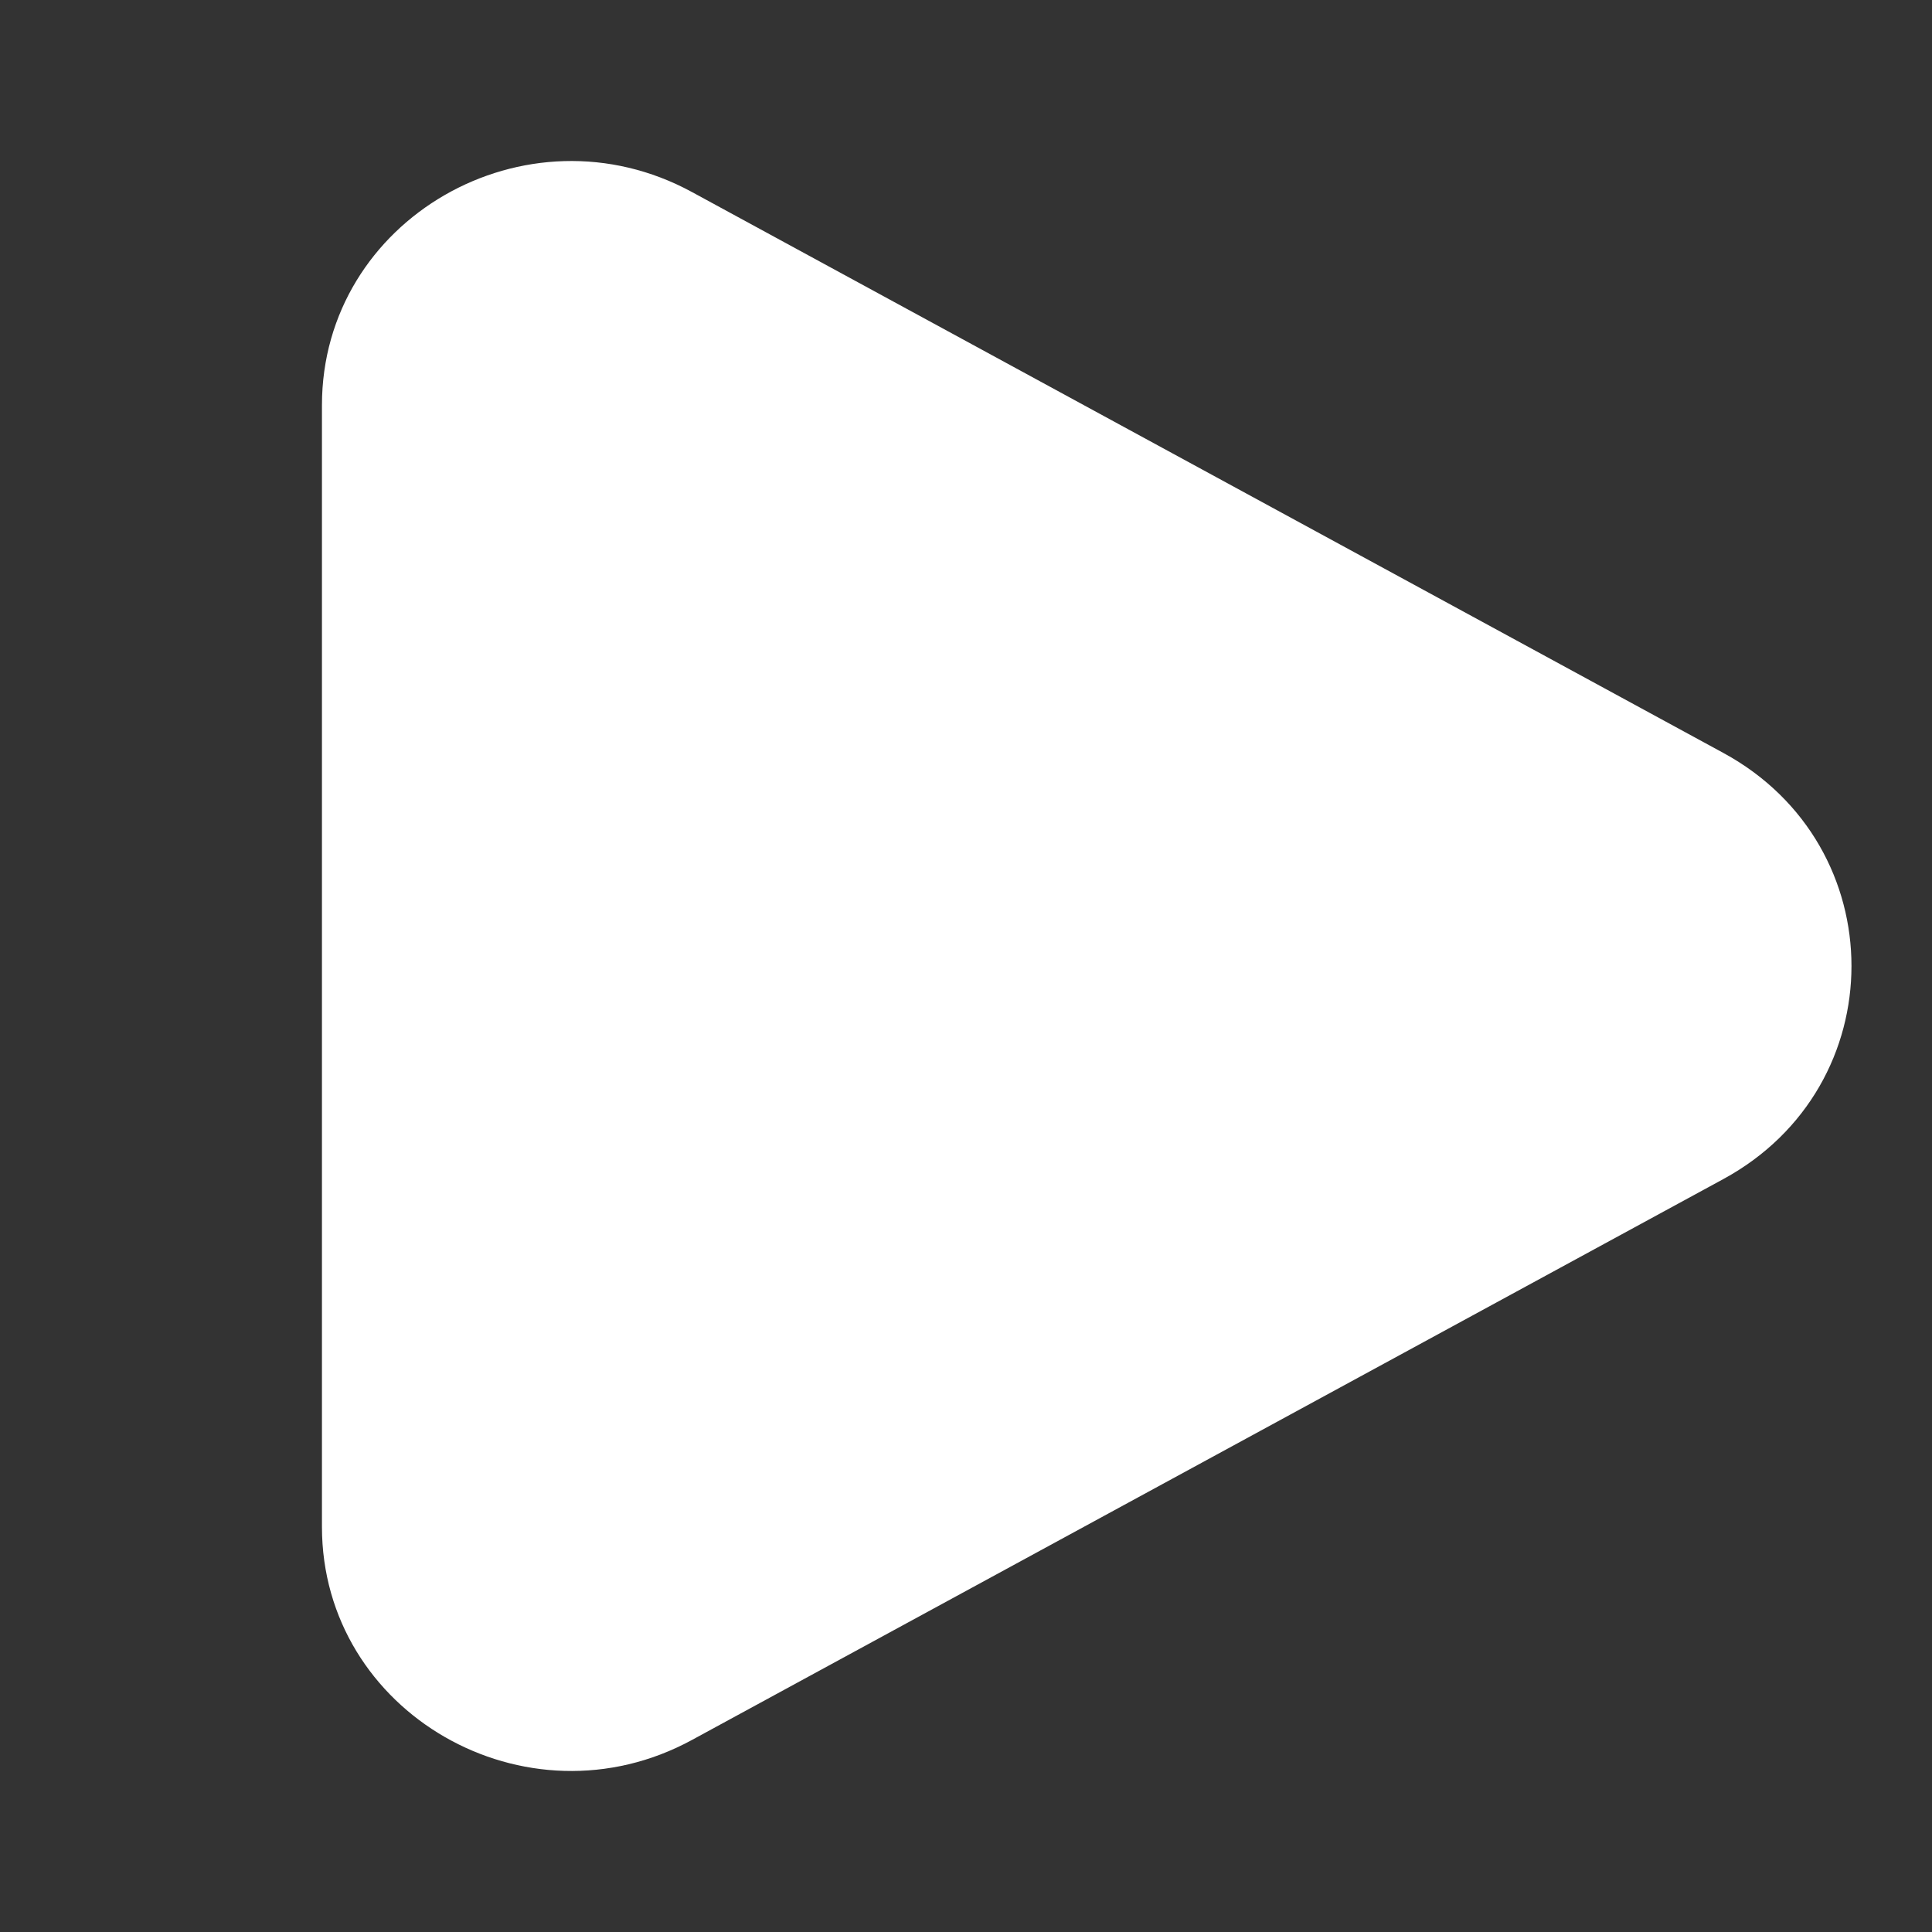 <svg width="14" height="14" viewBox="0 0 14 14" fill="none" xmlns="http://www.w3.org/2000/svg">
<rect x="0" y="0" width="14" height="14" fill="#333333" stroke="none"/>
<path d="M12.488 5.456C13.726 6.129 13.726 7.871 12.488 8.544L5.015 12.608C3.812 13.263 2.333 12.411 2.333 11.064V2.936C2.333 1.589 3.812 0.737 5.015 1.392L12.488 5.456Z" fill="white"/>
</svg>
